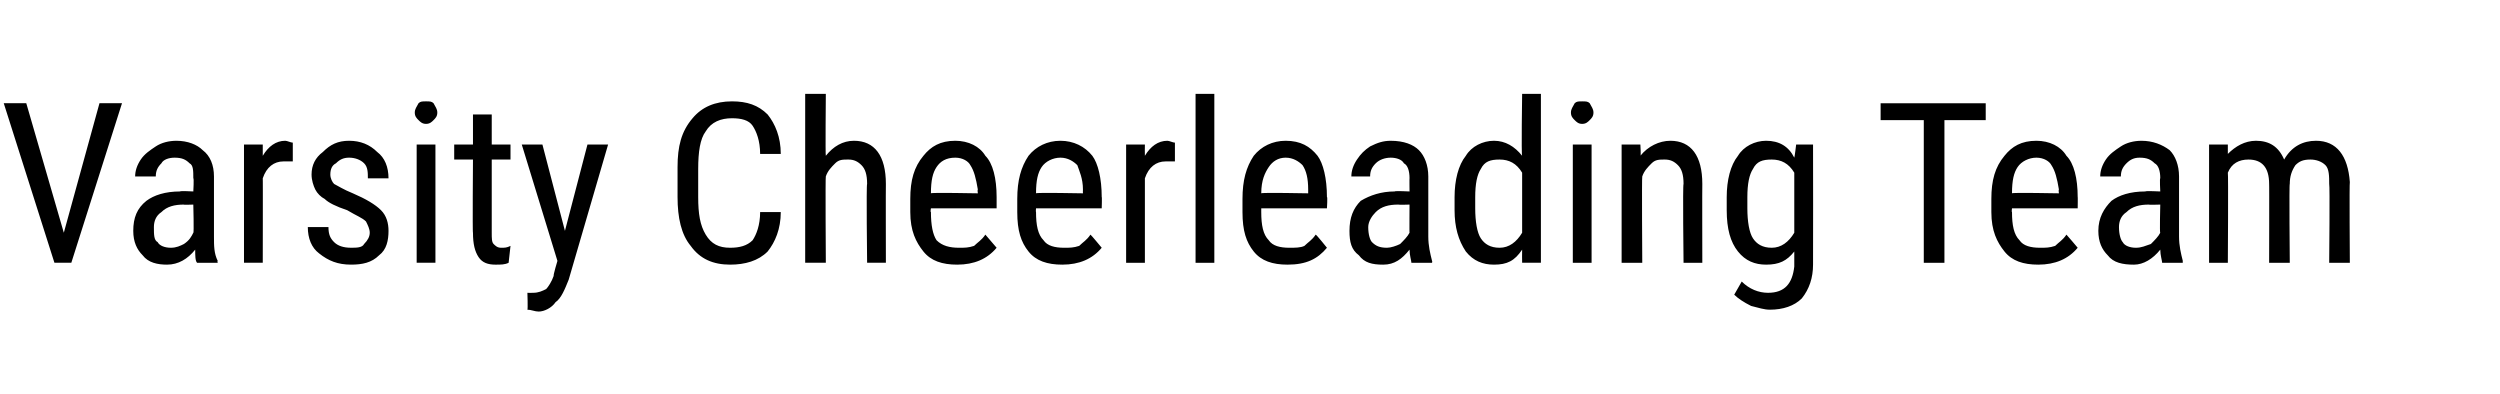 <?xml version="1.0" standalone="no"?><!DOCTYPE svg PUBLIC "-//W3C//DTD SVG 1.1//EN" "http://www.w3.org/Graphics/SVG/1.1/DTD/svg11.dtd"><svg xmlns="http://www.w3.org/2000/svg" version="1.1" width="133.2px" height="21px" viewBox="0 -5 133.2 21" style="top:-5px"><desc>Varsity Cheerleading Team</desc><defs/><g id="Polygon170315"><path d="m3.4 7.4l1.9-6.9l1.2 0l-2.7 8.5l-.9 0l-2.7-8.5l1.2 0l2 6.9zm7.1 1.6c-.1-.1-.1-.4-.1-.7c-.4.5-.9.8-1.5.8c-.5 0-1-.1-1.3-.5c-.3-.3-.5-.7-.5-1.3c0-.7.2-1.2.7-1.6c.4-.3 1-.5 1.8-.5c-.03-.04.7 0 .7 0c0 0 .04-.72 0-.7c0-.4 0-.7-.2-.8c-.2-.2-.4-.3-.8-.3c-.3 0-.6.1-.7.3c-.2.2-.3.4-.3.7c0 0-1.1 0-1.1 0c0-.3.1-.6.3-.9c.2-.3.5-.5.8-.7c.3-.2.7-.3 1.1-.3c.6 0 1.1.2 1.4.5c.4.3.6.8.6 1.4c0 0 0 3.2 0 3.2c0 .5 0 .9.2 1.3c-.03.01 0 .1 0 .1c0 0-1.11 0-1.1 0zm-1.4-.8c.3 0 .5-.1.7-.2c.3-.2.4-.4.5-.6c.04.04 0-1.5 0-1.5c0 0-.55.02-.5 0c-.5 0-.9.1-1.2.4c-.3.2-.4.5-.4.8c0 .4 0 .7.2.8c.1.2.4.3.7.3zm6.5-4.6c-.2 0-.3 0-.5 0c-.5 0-.9.3-1.1.9c.01-.04 0 4.5 0 4.5l-1 0l0-6.3l1 0c0 0 0 .6 0 .6c.3-.5.7-.8 1.2-.8c.1 0 .3.1.4.1c0 0 0 1 0 1zm4.1 3.8c0-.2-.1-.4-.2-.6c-.2-.2-.5-.3-1-.6c-.6-.2-1-.4-1.2-.6c-.2-.1-.4-.3-.5-.5c-.1-.2-.2-.5-.2-.8c0-.5.2-.9.6-1.2c.4-.4.8-.6 1.4-.6c.6 0 1.1.2 1.5.6c.4.3.6.8.6 1.4c0 0-1.1 0-1.1 0c0-.3 0-.6-.2-.8c-.2-.2-.5-.3-.8-.3c-.3 0-.5.1-.7.3c-.2.1-.3.3-.3.6c0 .2.1.4.2.5c.2.1.5.3 1 .5c.7.3 1.2.6 1.5.9c.3.3.4.7.4 1.1c0 .5-.1 1-.5 1.3c-.4.4-.9.5-1.5.5c-.7 0-1.2-.2-1.7-.6c-.4-.3-.6-.8-.6-1.4c0 0 1.1 0 1.1 0c0 .4.1.6.3.8c.2.2.5.3.9.3c.3 0 .6 0 .7-.2c.2-.2.3-.4.3-.6zm3.5 1.6l-1 0l0-6.3l1 0l0 6.3zm.1-8c0 .2-.1.3-.2.4c-.1.1-.2.2-.4.2c-.2 0-.3-.1-.4-.2c-.1-.1-.2-.2-.2-.4c0-.2.1-.3.2-.5c.1-.1.2-.1.4-.1c.2 0 .3 0 .4.1c.1.2.2.3.2.5zm2.9.1l0 1.6l1 0l0 .8l-1 0c0 0 0 3.93 0 3.9c0 .3 0 .5.1.6c.1.1.2.2.4.2c.2 0 .3 0 .5-.1c0 0-.1.9-.1.9c-.2.1-.4.1-.7.1c-.4 0-.7-.1-.9-.4c-.2-.3-.3-.7-.3-1.3c-.03.04 0-3.9 0-3.9l-1 0l0-.8l1 0l0-1.6l1 0zm3.9 6.2l1.2-4.6l1.1 0c0 0-2.1 7.2-2.1 7.2c-.2.5-.4 1-.7 1.2c-.2.3-.6.5-.9.5c-.2 0-.4-.1-.6-.1c.03-.03 0-.9 0-.9c0 0 .25.01.3 0c.3 0 .5-.1.7-.2c.1-.1.3-.4.4-.7c-.03-.04.2-.8.2-.8l-1.9-6.2l1.1 0l1.2 4.6zm11.5-1c0 .9-.3 1.6-.7 2.1c-.5.5-1.2.7-2 .7c-.9 0-1.6-.3-2.1-1c-.5-.6-.7-1.5-.7-2.6c0 0 0-1.6 0-1.6c0-1.1.2-1.9.8-2.6c.5-.6 1.2-.9 2.1-.9c.8 0 1.4.2 1.9.7c.4.5.7 1.2.7 2.1c0 0-1.1 0-1.1 0c0-.7-.2-1.2-.4-1.5c-.2-.3-.6-.4-1.1-.4c-.6 0-1.1.2-1.4.7c-.3.4-.4 1.1-.4 2c0 0 0 1.5 0 1.5c0 .9.1 1.5.4 2c.3.5.7.7 1.3.7c.5 0 .9-.1 1.2-.4c.2-.3.4-.8.4-1.5c0 0 1.1 0 1.1 0zm2.4-3c.4-.5.9-.8 1.5-.8c1.1 0 1.7.8 1.7 2.3c-.01-.01 0 4.2 0 4.2l-1 0c0 0-.05-4.17 0-4.2c0-.5-.1-.8-.3-1c-.2-.2-.4-.3-.7-.3c-.3 0-.5 0-.7.2c-.2.2-.4.4-.5.7c-.03-.01 0 4.6 0 4.6l-1.1 0l0-9l1.1 0c0 0-.03 3.31 0 3.3zm9.1 4.9c-.5.6-1.2.9-2.1.9c-.8 0-1.4-.2-1.8-.7c-.4-.5-.7-1.1-.7-2.1c0 0 0-.7 0-.7c0-1 .2-1.7.7-2.3c.4-.5.9-.8 1.7-.8c.7 0 1.3.3 1.6.8c.4.4.6 1.2.6 2.2c0-.04 0 .6 0 .6l-3.5 0c0 0-.04.19 0 .2c0 .7.1 1.2.3 1.5c.3.3.7.4 1.2.4c.3 0 .5 0 .8-.1c.2-.2.4-.3.6-.6c.01.01.6.7.6.7c0 0-.05-.03 0 0zm-2.2-4.8c-.5 0-.8.2-1 .5c-.2.3-.3.7-.3 1.4c-.03-.05 2.5 0 2.5 0c0 0-.03-.19 0-.2c-.1-.6-.2-1-.4-1.3c-.1-.2-.4-.4-.8-.4zm7.8 4.8c-.5.6-1.2.9-2.1.9c-.8 0-1.4-.2-1.8-.7c-.4-.5-.6-1.1-.6-2.1c0 0 0-.7 0-.7c0-1 .2-1.7.6-2.3c.4-.5 1-.8 1.7-.8c.7 0 1.3.3 1.7.8c.3.4.5 1.2.5 2.2c.02-.04 0 .6 0 .6l-3.5 0c0 0-.02.19 0 .2c0 .7.1 1.2.4 1.5c.2.3.6.4 1.1.4c.3 0 .5 0 .8-.1c.2-.2.4-.3.6-.6c.03.01.6.7.6.7c0 0-.03-.03 0 0zm-2.2-4.8c-.4 0-.8.2-1 .5c-.2.3-.3.7-.3 1.4c-.01-.05 2.5 0 2.5 0c0 0-.01-.19 0-.2c0-.6-.2-1-.3-1.3c-.2-.2-.5-.4-.9-.4zm6.1.2c-.2 0-.3 0-.5 0c-.5 0-.9.3-1.1.9c0-.04 0 4.5 0 4.5l-1 0l0-6.3l1 0c0 0-.01.6 0 .6c.3-.5.7-.8 1.2-.8c.1 0 .3.1.4.1c0 0 0 1 0 1zm2.1 5.4l-1 0l0-9l1 0l0 9zm6-.8c-.5.6-1.1.9-2.1.9c-.8 0-1.4-.2-1.8-.7c-.4-.5-.6-1.1-.6-2.1c0 0 0-.7 0-.7c0-1 .2-1.7.6-2.3c.4-.5 1-.8 1.7-.8c.8 0 1.3.3 1.7.8c.3.4.5 1.2.5 2.2c.04-.04 0 .6 0 .6l-3.5 0c0 0 0 .19 0 .2c0 .7.1 1.2.4 1.5c.2.3.6.4 1.1.4c.3 0 .6 0 .8-.1c.2-.2.4-.3.6-.6c.05.01.6.7.6.7c0 0-.01-.03 0 0zm-2.2-4.8c-.4 0-.7.2-.9.5c-.2.3-.4.7-.4 1.4c.01-.05 2.5 0 2.5 0c0 0 0-.19 0-.2c0-.6-.1-1-.3-1.3c-.2-.2-.5-.4-.9-.4zm6.7 5.6c0-.1-.1-.4-.1-.7c-.4.5-.8.8-1.4.8c-.6 0-1-.1-1.3-.5c-.4-.3-.5-.7-.5-1.3c0-.7.2-1.2.6-1.6c.5-.3 1.1-.5 1.8-.5c.03-.04.8 0 .8 0c0 0-.01-.72 0-.7c0-.4-.1-.7-.3-.8c-.1-.2-.4-.3-.7-.3c-.3 0-.6.1-.8.3c-.2.2-.3.4-.3.7c0 0-1 0-1 0c0-.3.1-.6.3-.9c.2-.3.4-.5.7-.7c.4-.2.7-.3 1.1-.3c.7 0 1.2.2 1.5.5c.3.3.5.8.5 1.4c0 0 0 3.2 0 3.2c0 .5.1.9.2 1.3c.02.01 0 .1 0 .1c0 0-1.05 0-1.1 0zm-1.3-.8c.2 0 .5-.1.7-.2c.2-.2.4-.4.5-.6c-.01.04 0-1.5 0-1.5c0 0-.59.02-.6 0c-.5 0-.9.1-1.2.4c-.2.2-.4.5-.4.8c0 .4.1.7.2.8c.2.2.4.3.8.3zm3.6-2.7c0-.9.2-1.7.6-2.2c.3-.5.9-.8 1.5-.8c.6 0 1.1.3 1.5.8c-.05-.02 0-3.3 0-3.3l1 0l0 9l-1 0c0 0-.01-.68 0-.7c-.4.6-.8.8-1.5.8c-.6 0-1.1-.2-1.5-.7c-.4-.6-.6-1.3-.6-2.2c0 0 0-.7 0-.7zm1.1.6c0 .7.1 1.3.3 1.6c.2.3.5.5 1 .5c.5 0 .9-.3 1.2-.8c0 0 0-3.2 0-3.2c-.3-.5-.7-.7-1.2-.7c-.5 0-.8.1-1 .5c-.2.3-.3.8-.3 1.5c0 0 0 .6 0 .6zm6.2 2.9l-1 0l0-6.3l1 0l0 6.3zm.1-8c0 .2-.1.3-.2.4c-.1.1-.2.2-.4.2c-.2 0-.3-.1-.4-.2c-.1-.1-.2-.2-.2-.4c0-.2.1-.3.2-.5c.1-.1.2-.1.4-.1c.2 0 .3 0 .4.1c.1.2.2.3.2.5zm2.5 1.7c0 0 .04.65 0 .6c.4-.5 1-.8 1.6-.8c1.1 0 1.7.8 1.7 2.3c-.01-.01 0 4.2 0 4.2l-1 0c0 0-.05-4.17 0-4.2c0-.5-.1-.8-.3-1c-.2-.2-.4-.3-.7-.3c-.3 0-.5 0-.7.2c-.2.2-.4.4-.5.7c-.03-.01 0 4.6 0 4.6l-1.1 0l0-6.3l1 0zm4.6 2.8c0-.9.2-1.7.6-2.2c.3-.5.9-.8 1.5-.8c.7 0 1.2.3 1.5.9c.02-.03.1-.7.1-.7l.9 0c0 0 .01 6.36 0 6.4c0 .7-.2 1.3-.6 1.8c-.4.4-1 .6-1.7.6c-.3 0-.6-.1-1-.2c-.4-.2-.7-.4-.9-.6c0 0 .4-.7.4-.7c.4.4.9.6 1.4.6c.9 0 1.3-.5 1.4-1.4c0 0 0-.8 0-.8c-.4.5-.8.7-1.5.7c-.6 0-1.1-.2-1.5-.7c-.4-.5-.6-1.2-.6-2.2c0 0 0-.7 0-.7zm1.1.6c0 .7.1 1.3.3 1.6c.2.3.5.5 1 .5c.5 0 .9-.3 1.2-.8c0 0 0-3.2 0-3.2c-.3-.5-.7-.7-1.2-.7c-.5 0-.8.1-1 .5c-.2.3-.3.8-.3 1.5c0 0 0 .6 0 .6zm12.7-4.7l-2.2 0l0 7.6l-1.1 0l0-7.6l-2.3 0l0-.9l5.6 0l0 .9zm4.9 6.8c-.5.6-1.2.9-2.1.9c-.8 0-1.4-.2-1.8-.7c-.4-.5-.7-1.1-.7-2.1c0 0 0-.7 0-.7c0-1 .2-1.7.7-2.3c.4-.5.9-.8 1.7-.8c.7 0 1.3.3 1.6.8c.4.4.6 1.2.6 2.2c.01-.04 0 .6 0 .6l-3.5 0c0 0-.03.19 0 .2c0 .7.1 1.2.4 1.5c.2.3.6.4 1.1.4c.3 0 .5 0 .8-.1c.2-.2.4-.3.6-.6c.02.01.6.7.6.7c0 0-.05-.03 0 0zm-2.2-4.8c-.4 0-.8.2-1 .5c-.2.3-.3.7-.3 1.4c-.03-.05 2.5 0 2.5 0c0 0-.03-.19 0-.2c-.1-.6-.2-1-.4-1.3c-.1-.2-.4-.4-.8-.4zm6.7 5.6c0-.1-.1-.4-.1-.7c-.4.5-.9.8-1.4.8c-.6 0-1.1-.1-1.4-.5c-.3-.3-.5-.7-.5-1.3c0-.7.3-1.2.7-1.6c.4-.3 1-.5 1.8-.5c0-.04.8 0 .8 0c0 0-.04-.72 0-.7c0-.4-.1-.7-.3-.8c-.2-.2-.4-.3-.8-.3c-.3 0-.5.1-.7.3c-.2.2-.3.4-.3.7c0 0-1.1 0-1.1 0c0-.3.1-.6.3-.9c.2-.3.5-.5.8-.7c.3-.2.7-.3 1.1-.3c.6 0 1.1.2 1.5.5c.3.3.5.8.5 1.4c0 0 0 3.2 0 3.2c0 .5.1.9.2 1.3c-.01.01 0 .1 0 .1c0 0-1.09 0-1.1 0zm-1.4-.8c.3 0 .5-.1.8-.2c.2-.2.4-.4.5-.6c-.04.04 0-1.5 0-1.5c0 0-.63.02-.6 0c-.5 0-.9.1-1.2.4c-.3.2-.4.5-.4.8c0 .4.1.7.2.8c.1.2.4.3.7.3zm4.9-5.5c0 0 0 .55 0 .5c.4-.4.9-.7 1.5-.7c.7 0 1.2.3 1.5 1c.4-.7 1-1 1.7-1c1.1 0 1.7.8 1.8 2.2c-.03.03 0 4.3 0 4.3l-1.1 0c0 0 .04-4.17 0-4.2c0-.4 0-.8-.2-1c-.2-.2-.5-.3-.8-.3c-.4 0-.6.1-.8.3c-.2.3-.3.6-.3 1c-.04-.05 0 4.2 0 4.2l-1.1 0c0 0 .01-4.22 0-4.2c0-.9-.4-1.3-1.1-1.3c-.5 0-.9.2-1.1.7c.03.05 0 4.8 0 4.8l-1 0l0-6.3l1 0z" stroke="none" fill="#000"/></g></svg>